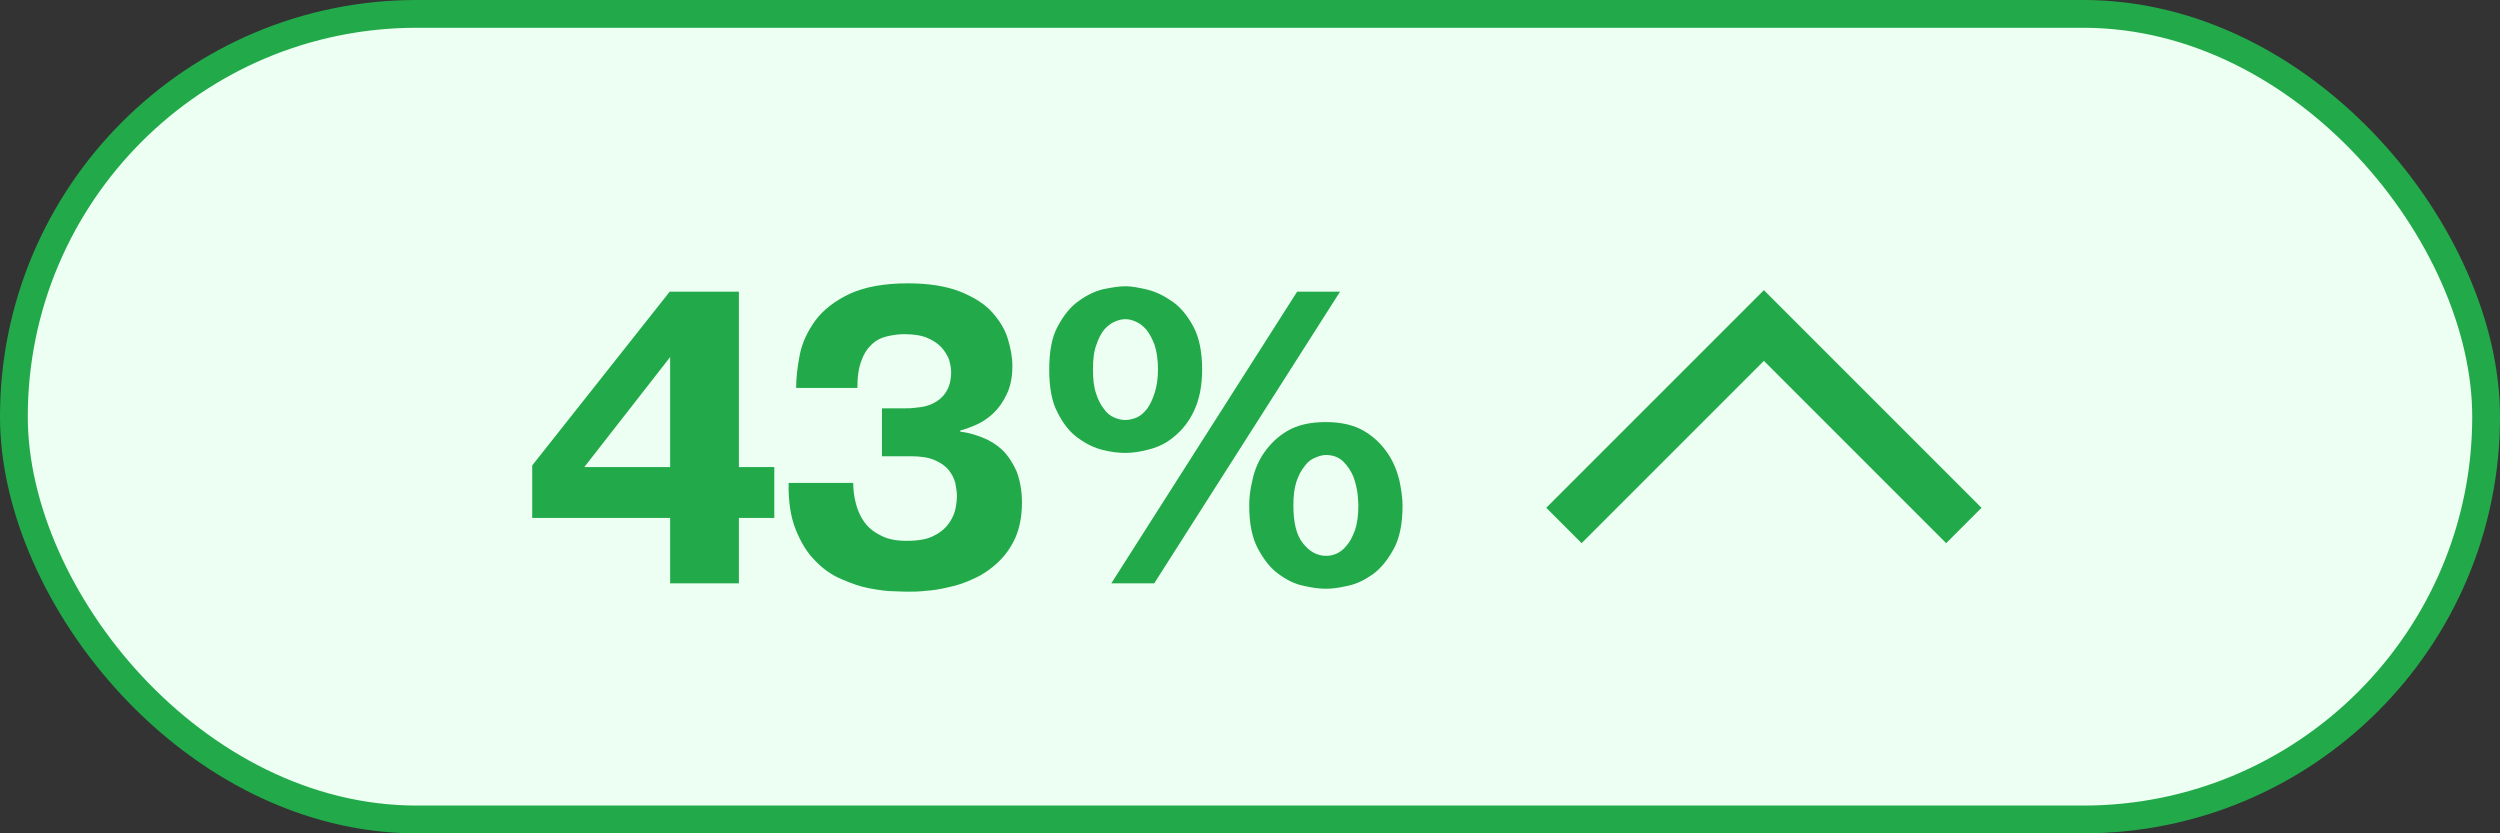 <svg width="90" height="30" viewBox="0 0 90 30" fill="none" xmlns="http://www.w3.org/2000/svg">
<rect x="0" y="0" width="90" height="30" fill="#333333" stroke="none"/>
<rect x="0.5" y="0.5" width="89" height="29" rx="14.5" fill="#EDFFF2"/>
<rect x="0.5" y="0.5" width="89" height="29" rx="14.5" stroke="#22AA4A"/>
<path d="M19.16 18.645V16.755L24.11 10.5H26.6V16.815H27.875V18.645H26.6V21H24.125V18.645H19.16ZM24.125 16.815V12.855L21.035 16.815H24.125ZM30.716 17.385C30.716 17.625 30.746 17.865 30.806 18.105C30.866 18.345 30.956 18.57 31.106 18.78C31.256 18.99 31.451 19.155 31.706 19.275C31.946 19.41 32.261 19.47 32.651 19.47C33.071 19.47 33.401 19.41 33.641 19.275C33.881 19.155 34.061 18.99 34.181 18.81C34.301 18.63 34.376 18.45 34.406 18.27C34.436 18.09 34.451 17.955 34.451 17.865C34.451 17.715 34.421 17.565 34.391 17.385C34.346 17.22 34.271 17.07 34.151 16.92C34.031 16.77 33.851 16.65 33.641 16.56C33.431 16.47 33.146 16.425 32.801 16.425H31.751V14.7H32.546C32.666 14.7 32.831 14.7 33.026 14.67C33.221 14.655 33.416 14.61 33.596 14.52C33.776 14.43 33.926 14.31 34.046 14.13C34.166 13.95 34.241 13.71 34.241 13.38C34.241 13.26 34.211 13.11 34.166 12.945C34.106 12.795 34.016 12.645 33.896 12.51C33.776 12.375 33.596 12.255 33.386 12.165C33.176 12.075 32.891 12.03 32.561 12.03C32.351 12.03 32.141 12.06 31.946 12.105C31.736 12.15 31.556 12.24 31.406 12.375C31.241 12.525 31.106 12.72 31.016 12.975C30.911 13.23 30.866 13.56 30.866 13.965H28.661C28.661 13.605 28.706 13.2 28.796 12.75C28.886 12.315 29.081 11.91 29.366 11.52C29.651 11.145 30.056 10.83 30.596 10.575C31.121 10.335 31.811 10.2 32.681 10.2C33.446 10.2 34.076 10.305 34.571 10.5C35.051 10.695 35.441 10.935 35.711 11.235C35.981 11.535 36.176 11.85 36.281 12.195C36.386 12.54 36.446 12.87 36.446 13.17C36.446 13.59 36.371 13.935 36.236 14.205C36.101 14.49 35.936 14.715 35.741 14.895C35.546 15.075 35.336 15.21 35.126 15.3C34.916 15.39 34.721 15.465 34.571 15.495V15.54C34.841 15.57 35.096 15.645 35.366 15.75C35.636 15.855 35.876 16.005 36.086 16.2C36.296 16.41 36.461 16.665 36.596 16.965C36.716 17.28 36.791 17.655 36.791 18.09C36.791 18.6 36.701 19.02 36.551 19.365C36.386 19.725 36.176 20.01 35.921 20.25C35.666 20.49 35.381 20.685 35.081 20.82C34.766 20.97 34.466 21.075 34.166 21.135C33.866 21.21 33.581 21.255 33.326 21.27C33.071 21.3 32.876 21.3 32.741 21.3C32.621 21.3 32.441 21.3 32.186 21.285C31.916 21.285 31.631 21.24 31.301 21.18C30.971 21.12 30.641 21 30.296 20.85C29.936 20.7 29.621 20.475 29.336 20.175C29.051 19.89 28.826 19.515 28.646 19.065C28.466 18.615 28.376 18.06 28.391 17.385H30.716ZM46.697 10.5H48.242L41.552 21H40.007L46.697 10.5ZM37.772 13.305C37.772 12.675 37.862 12.15 38.072 11.76C38.282 11.37 38.522 11.055 38.822 10.845C39.107 10.635 39.407 10.485 39.722 10.41C40.022 10.35 40.292 10.305 40.517 10.305C40.727 10.305 40.982 10.35 41.297 10.425C41.612 10.5 41.912 10.65 42.212 10.86C42.512 11.07 42.752 11.37 42.962 11.76C43.172 12.15 43.277 12.675 43.277 13.305C43.277 13.905 43.172 14.385 42.992 14.775C42.812 15.165 42.572 15.465 42.302 15.69C42.032 15.93 41.732 16.08 41.402 16.17C41.072 16.26 40.787 16.305 40.517 16.305C40.277 16.305 40.007 16.275 39.707 16.2C39.392 16.125 39.092 15.975 38.807 15.765C38.507 15.555 38.267 15.24 38.072 14.85C37.862 14.46 37.772 13.935 37.772 13.305ZM39.347 13.305C39.347 13.635 39.377 13.92 39.452 14.145C39.527 14.385 39.617 14.565 39.737 14.715C39.842 14.865 39.962 14.97 40.112 15.03C40.247 15.09 40.382 15.12 40.517 15.12C40.637 15.12 40.772 15.09 40.922 15.03C41.057 14.97 41.177 14.865 41.297 14.715C41.402 14.565 41.492 14.385 41.567 14.145C41.642 13.92 41.687 13.635 41.687 13.305C41.687 12.945 41.642 12.66 41.567 12.42C41.477 12.195 41.387 12.015 41.267 11.865C41.147 11.73 41.027 11.64 40.892 11.58C40.757 11.52 40.637 11.49 40.517 11.49C40.397 11.49 40.262 11.52 40.127 11.58C39.992 11.64 39.872 11.73 39.752 11.865C39.632 12.015 39.542 12.195 39.467 12.42C39.377 12.66 39.347 12.945 39.347 13.305ZM44.972 18.195C44.972 17.925 45.002 17.625 45.092 17.265C45.167 16.92 45.302 16.59 45.512 16.29C45.722 15.99 45.992 15.72 46.352 15.51C46.712 15.3 47.162 15.195 47.732 15.195C48.272 15.195 48.737 15.3 49.097 15.51C49.457 15.72 49.727 15.99 49.937 16.29C50.147 16.59 50.282 16.92 50.372 17.265C50.447 17.625 50.492 17.925 50.492 18.195C50.492 18.855 50.387 19.365 50.177 19.755C49.967 20.145 49.712 20.46 49.427 20.67C49.127 20.88 48.827 21.03 48.512 21.09C48.197 21.165 47.942 21.195 47.732 21.195C47.522 21.195 47.252 21.165 46.937 21.09C46.622 21.03 46.322 20.88 46.037 20.67C45.737 20.46 45.497 20.145 45.287 19.755C45.077 19.365 44.972 18.855 44.972 18.195ZM46.562 18.195C46.562 18.81 46.667 19.26 46.907 19.56C47.147 19.86 47.417 20.01 47.732 20.01C47.852 20.01 47.972 19.995 48.107 19.935C48.242 19.875 48.362 19.785 48.482 19.635C48.602 19.5 48.692 19.32 48.782 19.08C48.857 18.855 48.902 18.555 48.902 18.195C48.902 18.105 48.887 17.97 48.872 17.76C48.842 17.565 48.797 17.37 48.722 17.16C48.632 16.95 48.512 16.77 48.362 16.62C48.212 16.47 48.002 16.38 47.732 16.38C47.597 16.38 47.462 16.425 47.327 16.485C47.177 16.545 47.057 16.65 46.952 16.8C46.832 16.95 46.742 17.13 46.667 17.355C46.592 17.595 46.562 17.865 46.562 18.195Z" fill="#22AA4A"/>
<path fill-rule="evenodd" clip-rule="evenodd" d="M63.5 10.446L71.335 18.281L70.062 19.554L63.5 12.991L56.938 19.554L55.665 18.281L63.5 10.446Z" fill="#22AA4A"/>
</svg>
